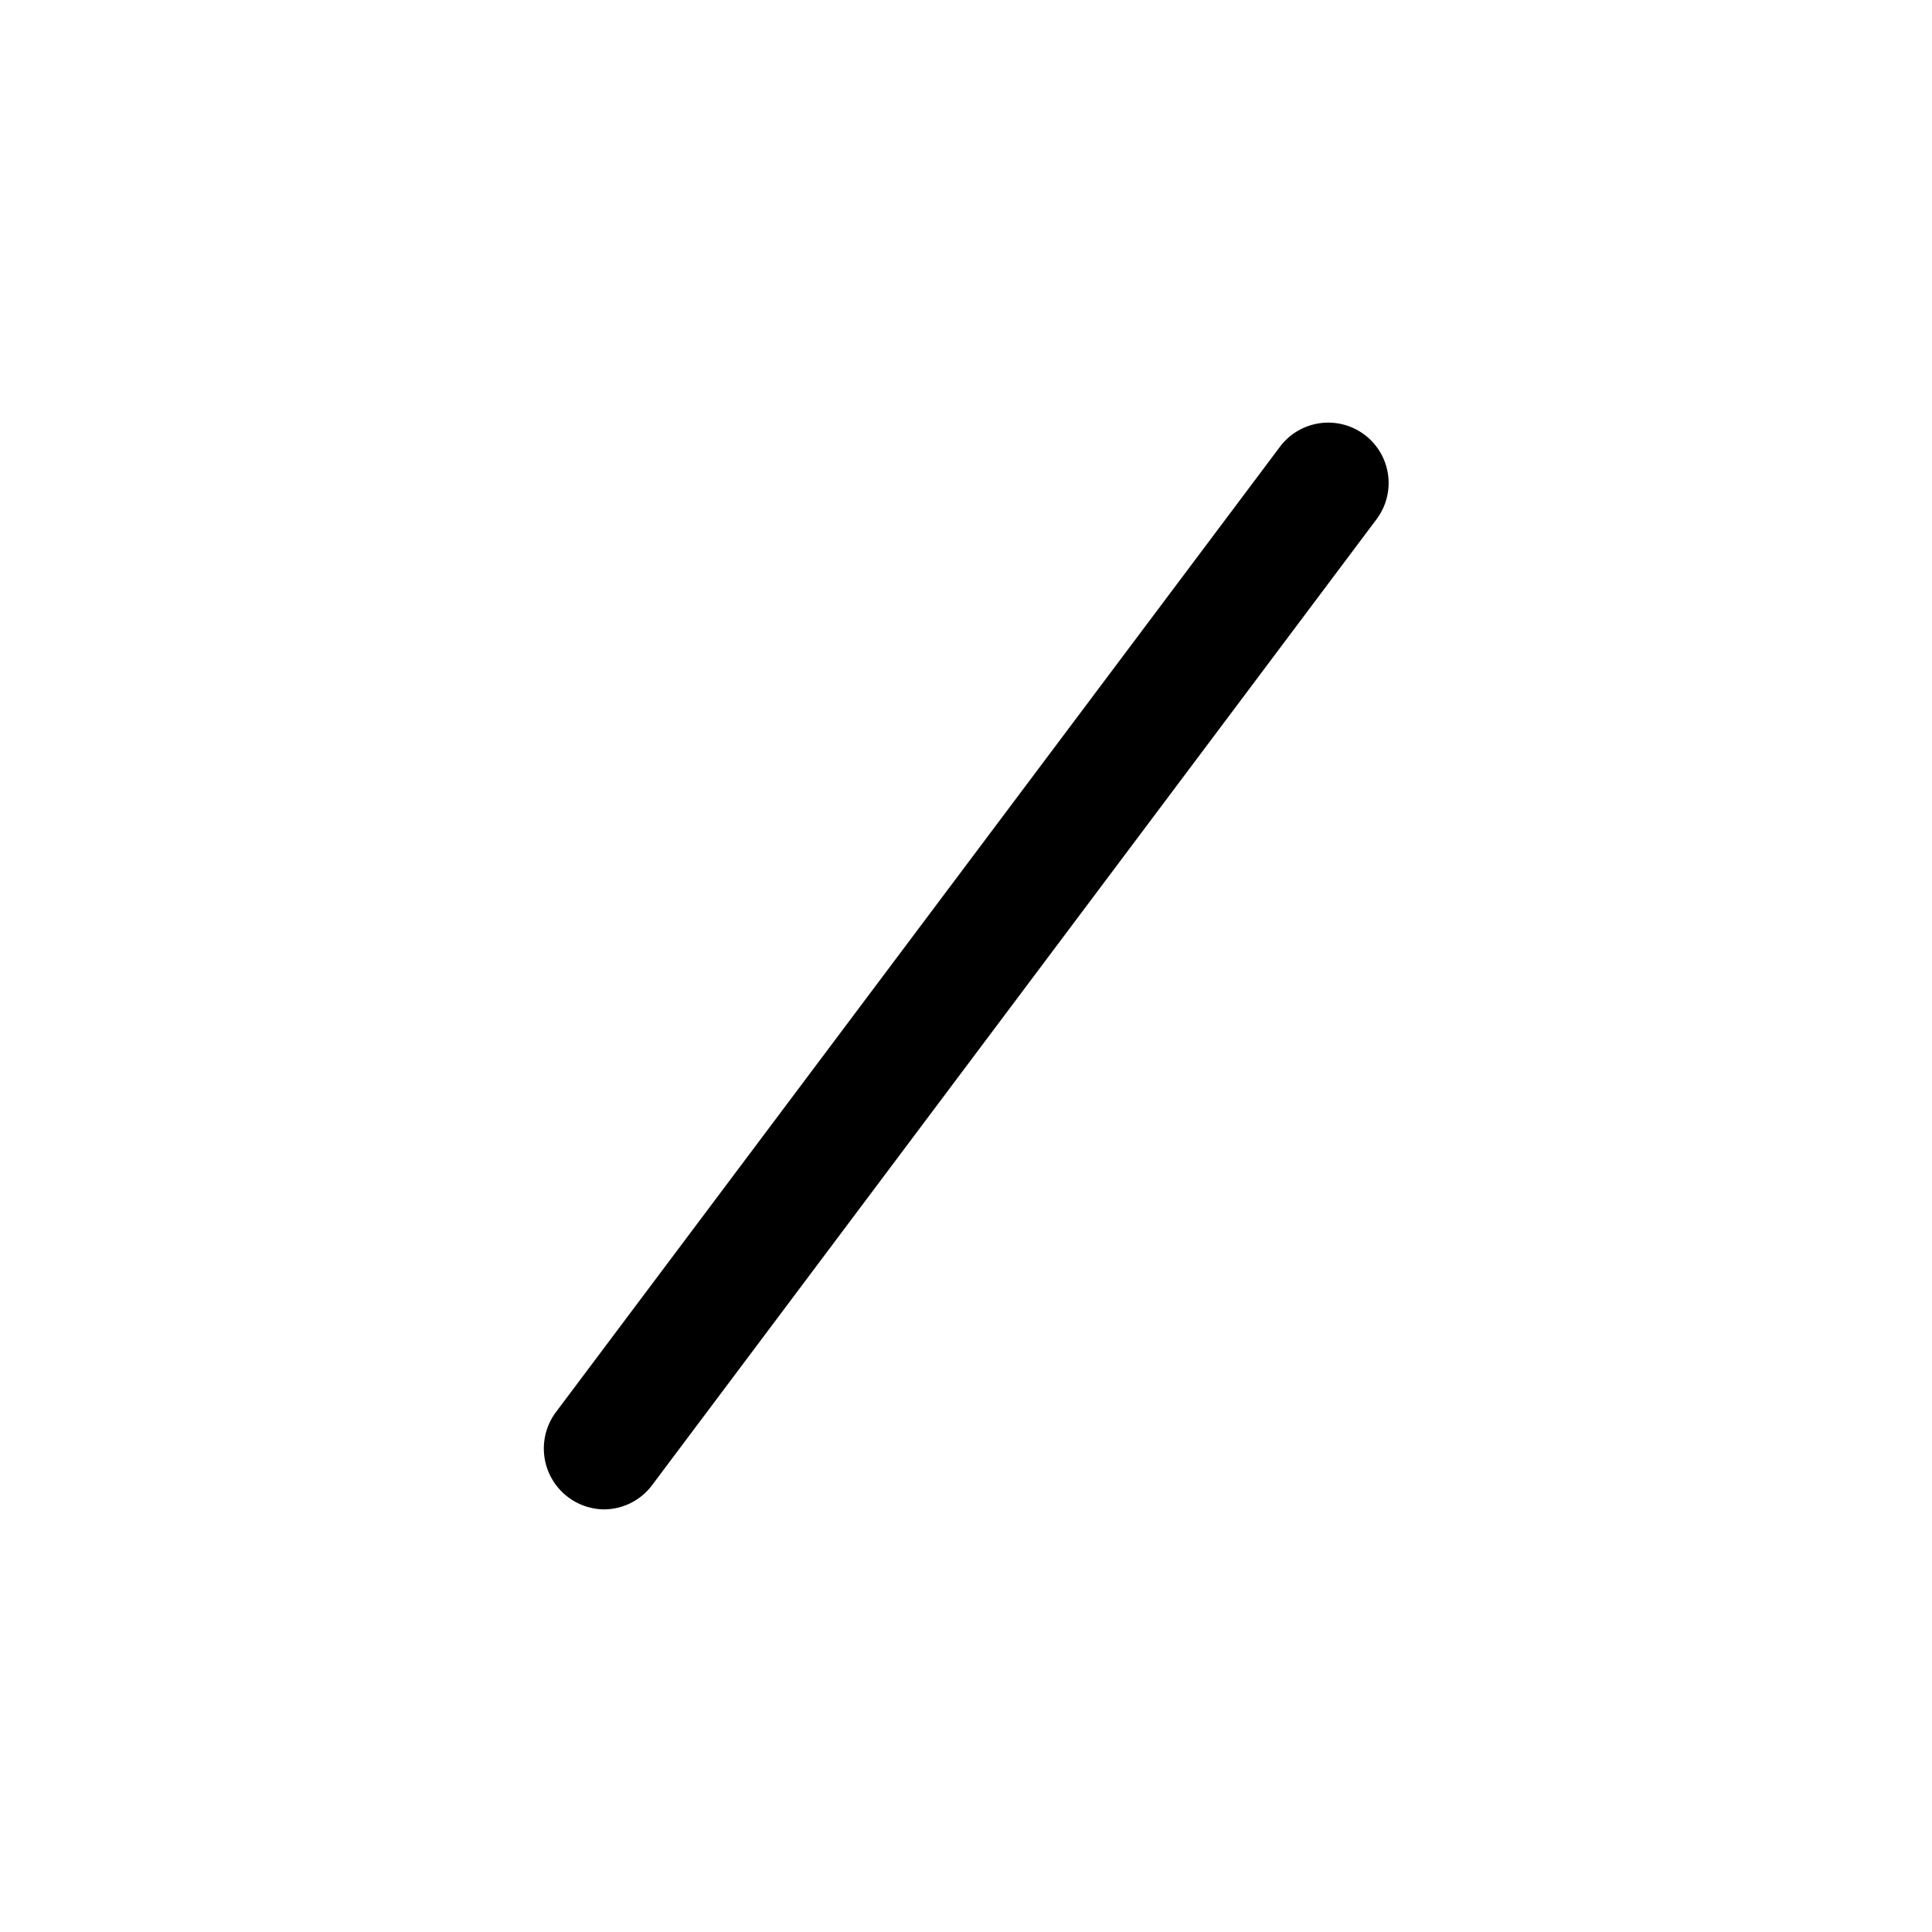 <svg xmlns="http://www.w3.org/2000/svg" id="Layer_1" height="512" viewBox="0 0 32 32" width="512" data-name="Layer 1"><path d="m10 25a1.008 1.008 0 0 1 -.8-1.6l12-16a1 1 0 1 1 1.6 1.2l-12 16a1 1 0 0 1 -.8.4z"></path></svg>